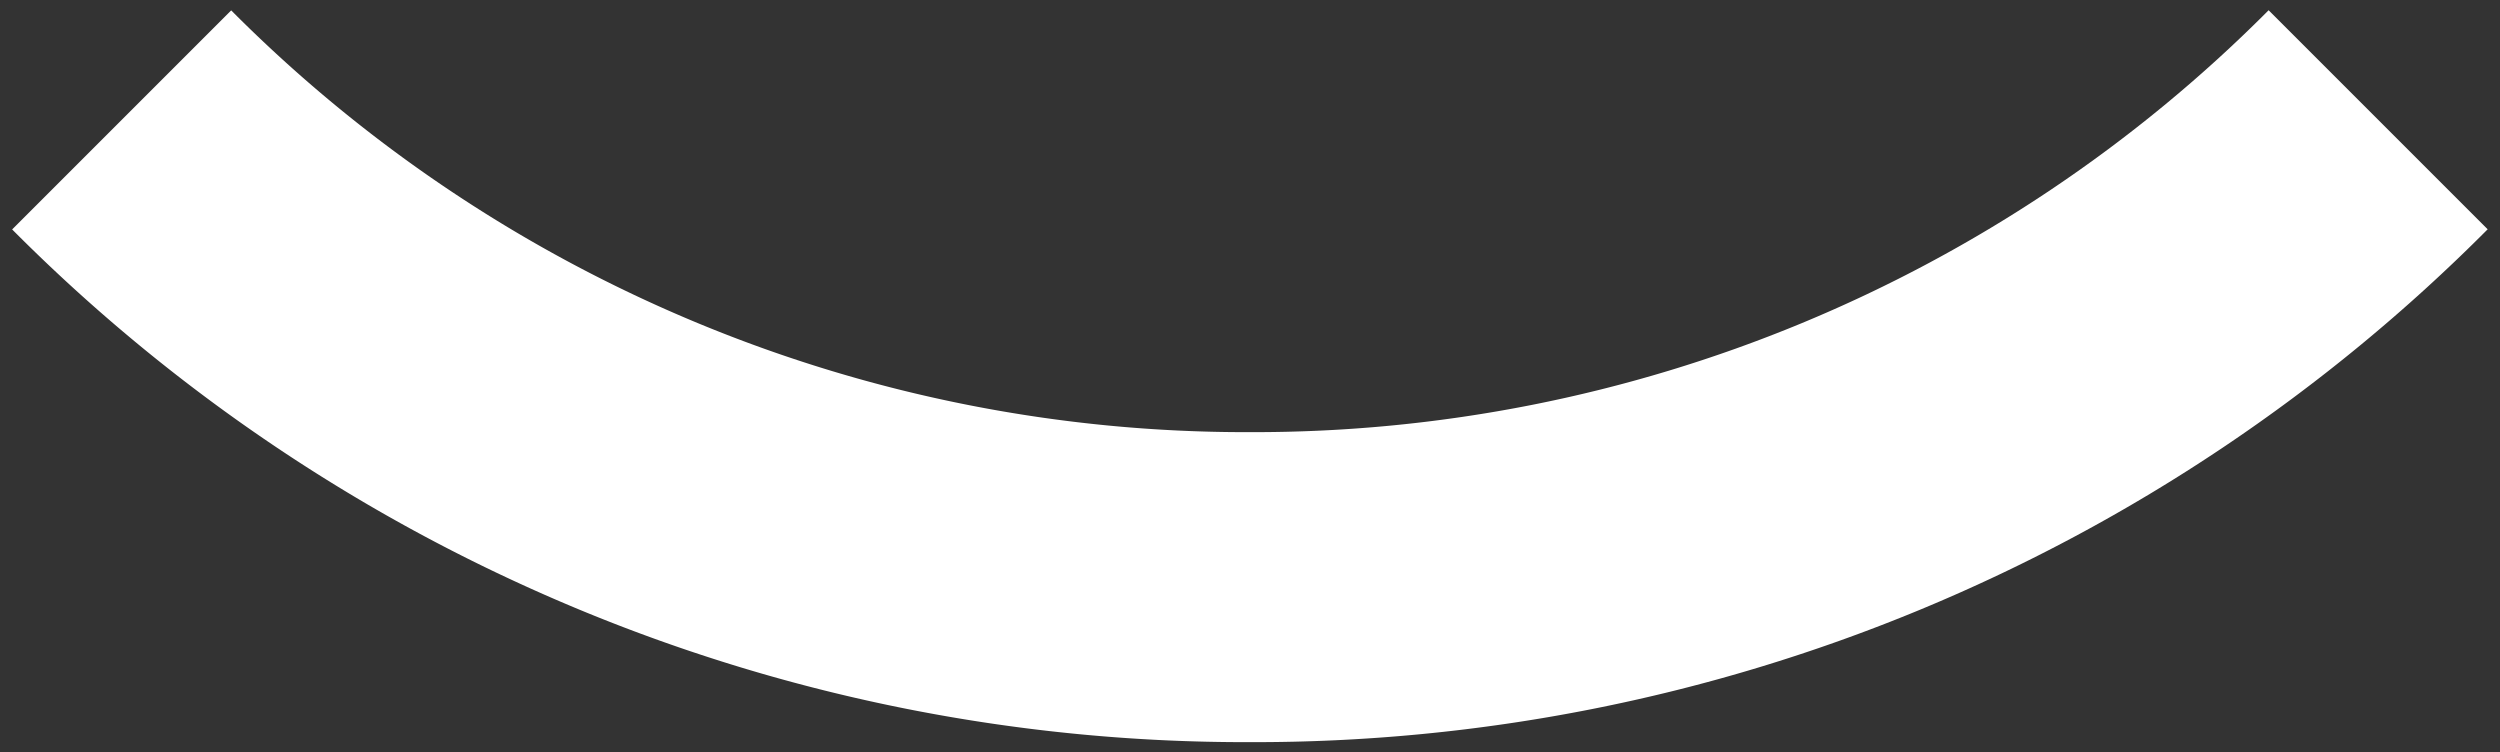 <?xml version="1.0" encoding="UTF-8"?> <svg xmlns="http://www.w3.org/2000/svg" viewBox="0 0 525 158"><rect x="0" y="0" width="525" height="158" fill="#333333" stroke="none"/><defs><style>.cls-1{isolation:isolate;}.cls-2{mix-blend-mode:multiply;}.cls-3{fill:#fff;}</style></defs><g class="cls-1"><g id="Layer_1" data-name="Layer 1"><g class="cls-2"><path class="cls-3" d="M262.5,155.85A365.25,365.25,0,0,1,2.55,48.18l46-46A300.5,300.5,0,0,0,262.5,90.75,300.51,300.51,0,0,0,476.41,2.15l46,46A365.25,365.25,0,0,1,262.5,155.85Z"></path></g></g></g></svg> 